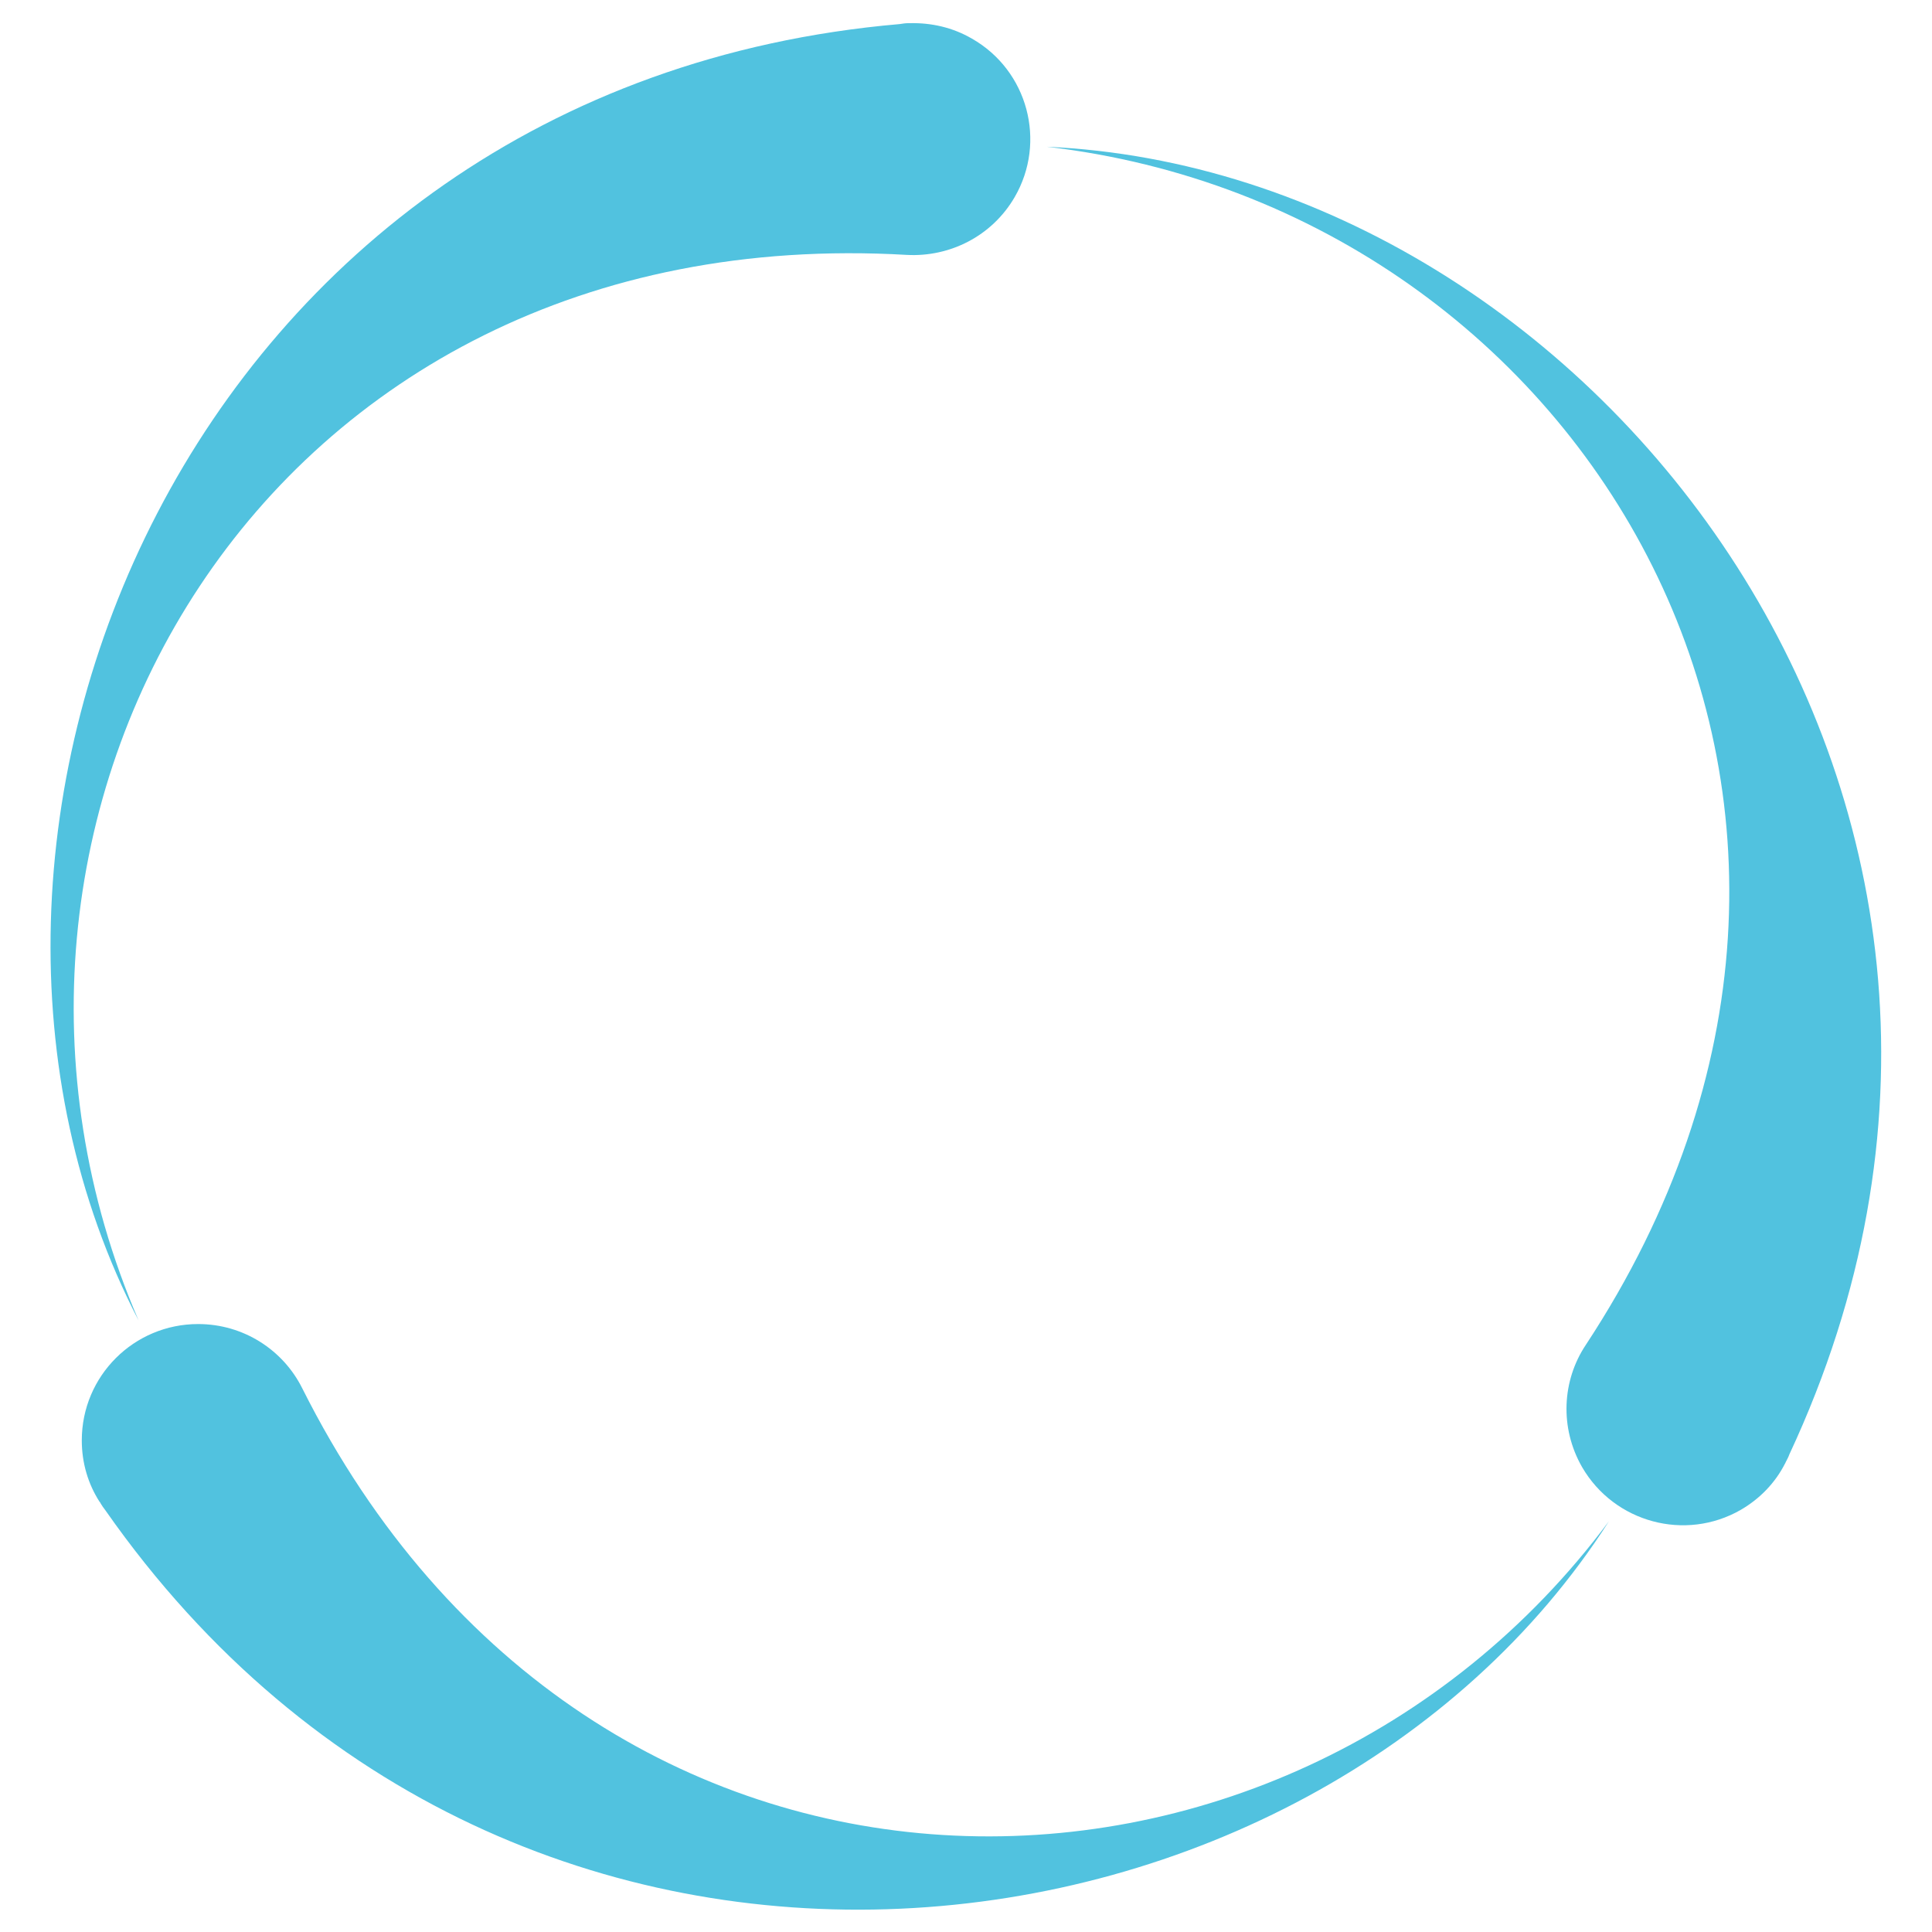 <?xml version="1.0" encoding="utf-8"?>
<!-- Generator: Adobe Illustrator 27.6.1, SVG Export Plug-In . SVG Version: 6.00 Build 0)  -->
<svg version="1.1" id="Layer_1" xmlns="http://www.w3.org/2000/svg" xmlns:xlink="http://www.w3.org/1999/xlink" x="0px" y="0px"
	 viewBox="0 0 425.2 425.2" style="enable-background:new 0 0 425.2 425.2;" xml:space="preserve">
<style type="text/css">
	.st0{fill:#51C2DF;}
</style>
<g>
	<path class="st0" d="M66.5,305.5C66.5,305.5,66.5,305.5,66.5,305.5c-4.2-8.4-12.9-14.1-22.9-14.1c-14.1,0-25.6,11.4-25.6,25.6
		c0,5,1.4,9.6,3.9,13.5c0,0,0,0,0,0c0.1,0.1,0.2,0.2,0.2,0.3c0.3,0.5,0.7,1.1,1.1,1.6c90.3,129.1,266,103.9,330.9,2.4
		C282.8,430.6,130.4,432.9,66.5,305.5z"/>
	<path class="st0" d="M199.6,56.1C199.6,56.1,199.6,56.1,199.6,56.1c9.4,0.5,18.7-4.1,23.7-12.7c7.1-12.2,2.9-27.9-9.4-34.9
		c-4.3-2.5-9-3.5-13.6-3.4c0,0,0,0,0,0c-0.1,0-0.3,0-0.4,0c-0.6,0-1.3,0.1-1.9,0.2C41.1,18.9-25,183.7,30.5,290.6
		C-16.9,180.8,57.3,47.8,199.6,56.1z"/>
	<path class="st0" d="M230.4,32.3C349.3,46.1,427.4,176.9,349,296c0,0,0,0,0,0c-5.2,7.8-5.8,18.2-0.8,26.9
		c7.1,12.2,22.7,16.4,34.9,9.4c4.3-2.5,7.6-6,9.7-10.1c0,0,0,0,0,0c0.1-0.1,0.1-0.2,0.2-0.4c0.3-0.6,0.6-1.1,0.8-1.7
		C460.5,177.3,350.8,37.7,230.4,32.3z"/>
</g>
</svg>

